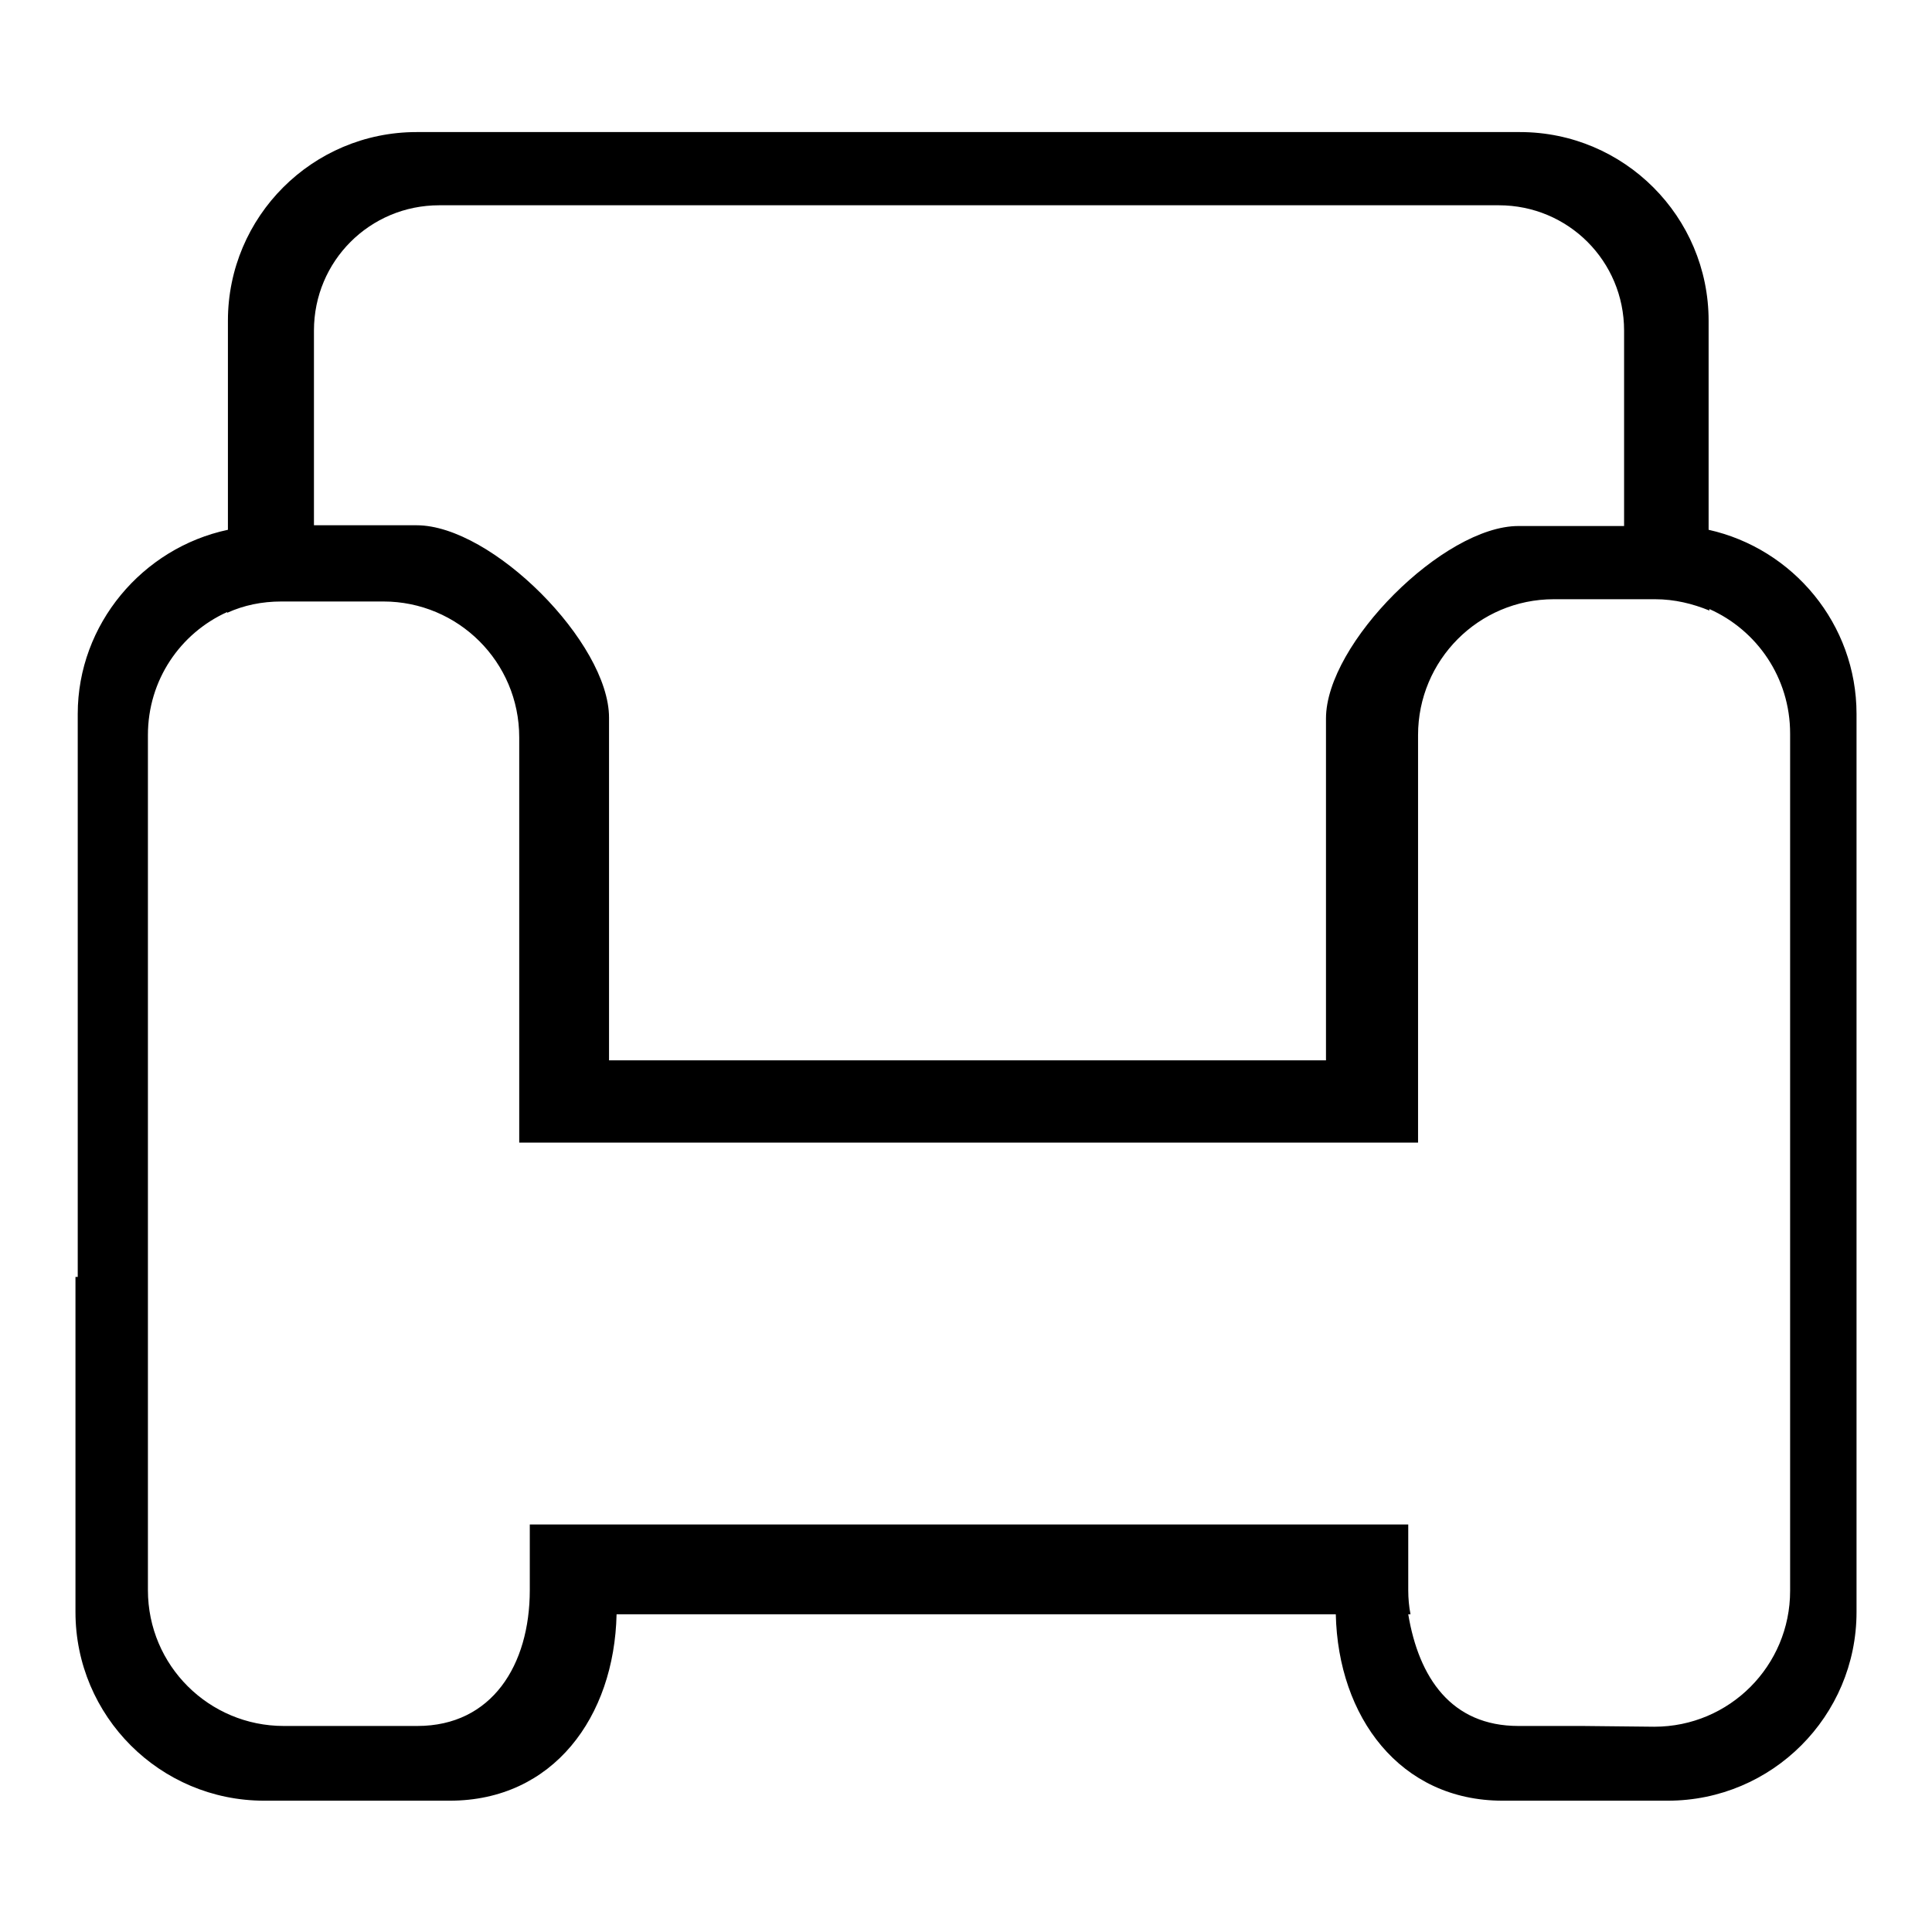<?xml version="1.0" encoding="utf-8"?>
<!-- Svg Vector Icons : http://www.onlinewebfonts.com/icon -->
<!DOCTYPE svg PUBLIC "-//W3C//DTD SVG 1.1//EN" "http://www.w3.org/Graphics/SVG/1.1/DTD/svg11.dtd">
<svg version="1.1" xmlns="http://www.w3.org/2000/svg" xmlns:xlink="http://www.w3.org/1999/xlink" x="0px" y="0px" viewBox="0 0 256 256" enable-background="new 0 0 256 256" xml:space="preserve">
<g><g><path fill="#000000" d="M246,159.2V94.6c0-11.9-8.4-21.9-19.6-24.4V42.5c0-13.8-11.2-25-25-25H55.2c-13.8,0-25,11.2-25,25v27.7c-11.3,2.4-19.9,12.5-19.9,24.4v74.6H10v44.4c0,13.8,11.2,25,25,25h0.3H50h9.6c13.7,0,21.8-11.1,22.1-24.7H177c0.3,13.6,8.5,24.7,22.1,24.7h10.5H221l0,0c13.8,0,25-11.2,25-25V159.2L246,159.2z M41.6,43.8c0-9.2,7.4-16.6,16.6-16.6h140.4c9.2,0,16.6,7.4,16.6,16.6v25.9h-14c-9.9,0-25.5,15.6-25.5,25.5v45.3h-95V95.1c0-9.9-15.5-25.5-25.5-25.5H41.6L41.6,43.8L41.6,43.8z M209.7,228.7h-8.5c-8.9,0-13.2-6.4-14.6-14.8h0.3c-0.2-1-0.3-2.1-0.3-3.2V202h-0.3H177H81.7H70.5h-0.3v8.7c0,9.9-5,18-14.9,18H50H37.6c-9.9,0-18-8-18-18V97.4c0-7.3,4.3-13.5,10.5-16.3v0.1c2.2-1,4.6-1.5,7.2-1.5h13.5c9.9,0,18,8,18,18v53.7h119.1v-54c0-9.9,8-18,18-18h13.4c2.6,0,5,0.6,7.2,1.5v-0.2c6.3,2.8,10.7,9.1,10.7,16.5v113.6c0,9.9-8,18-18,18L209.7,228.7L209.7,228.7z"/></g></g>
</svg>